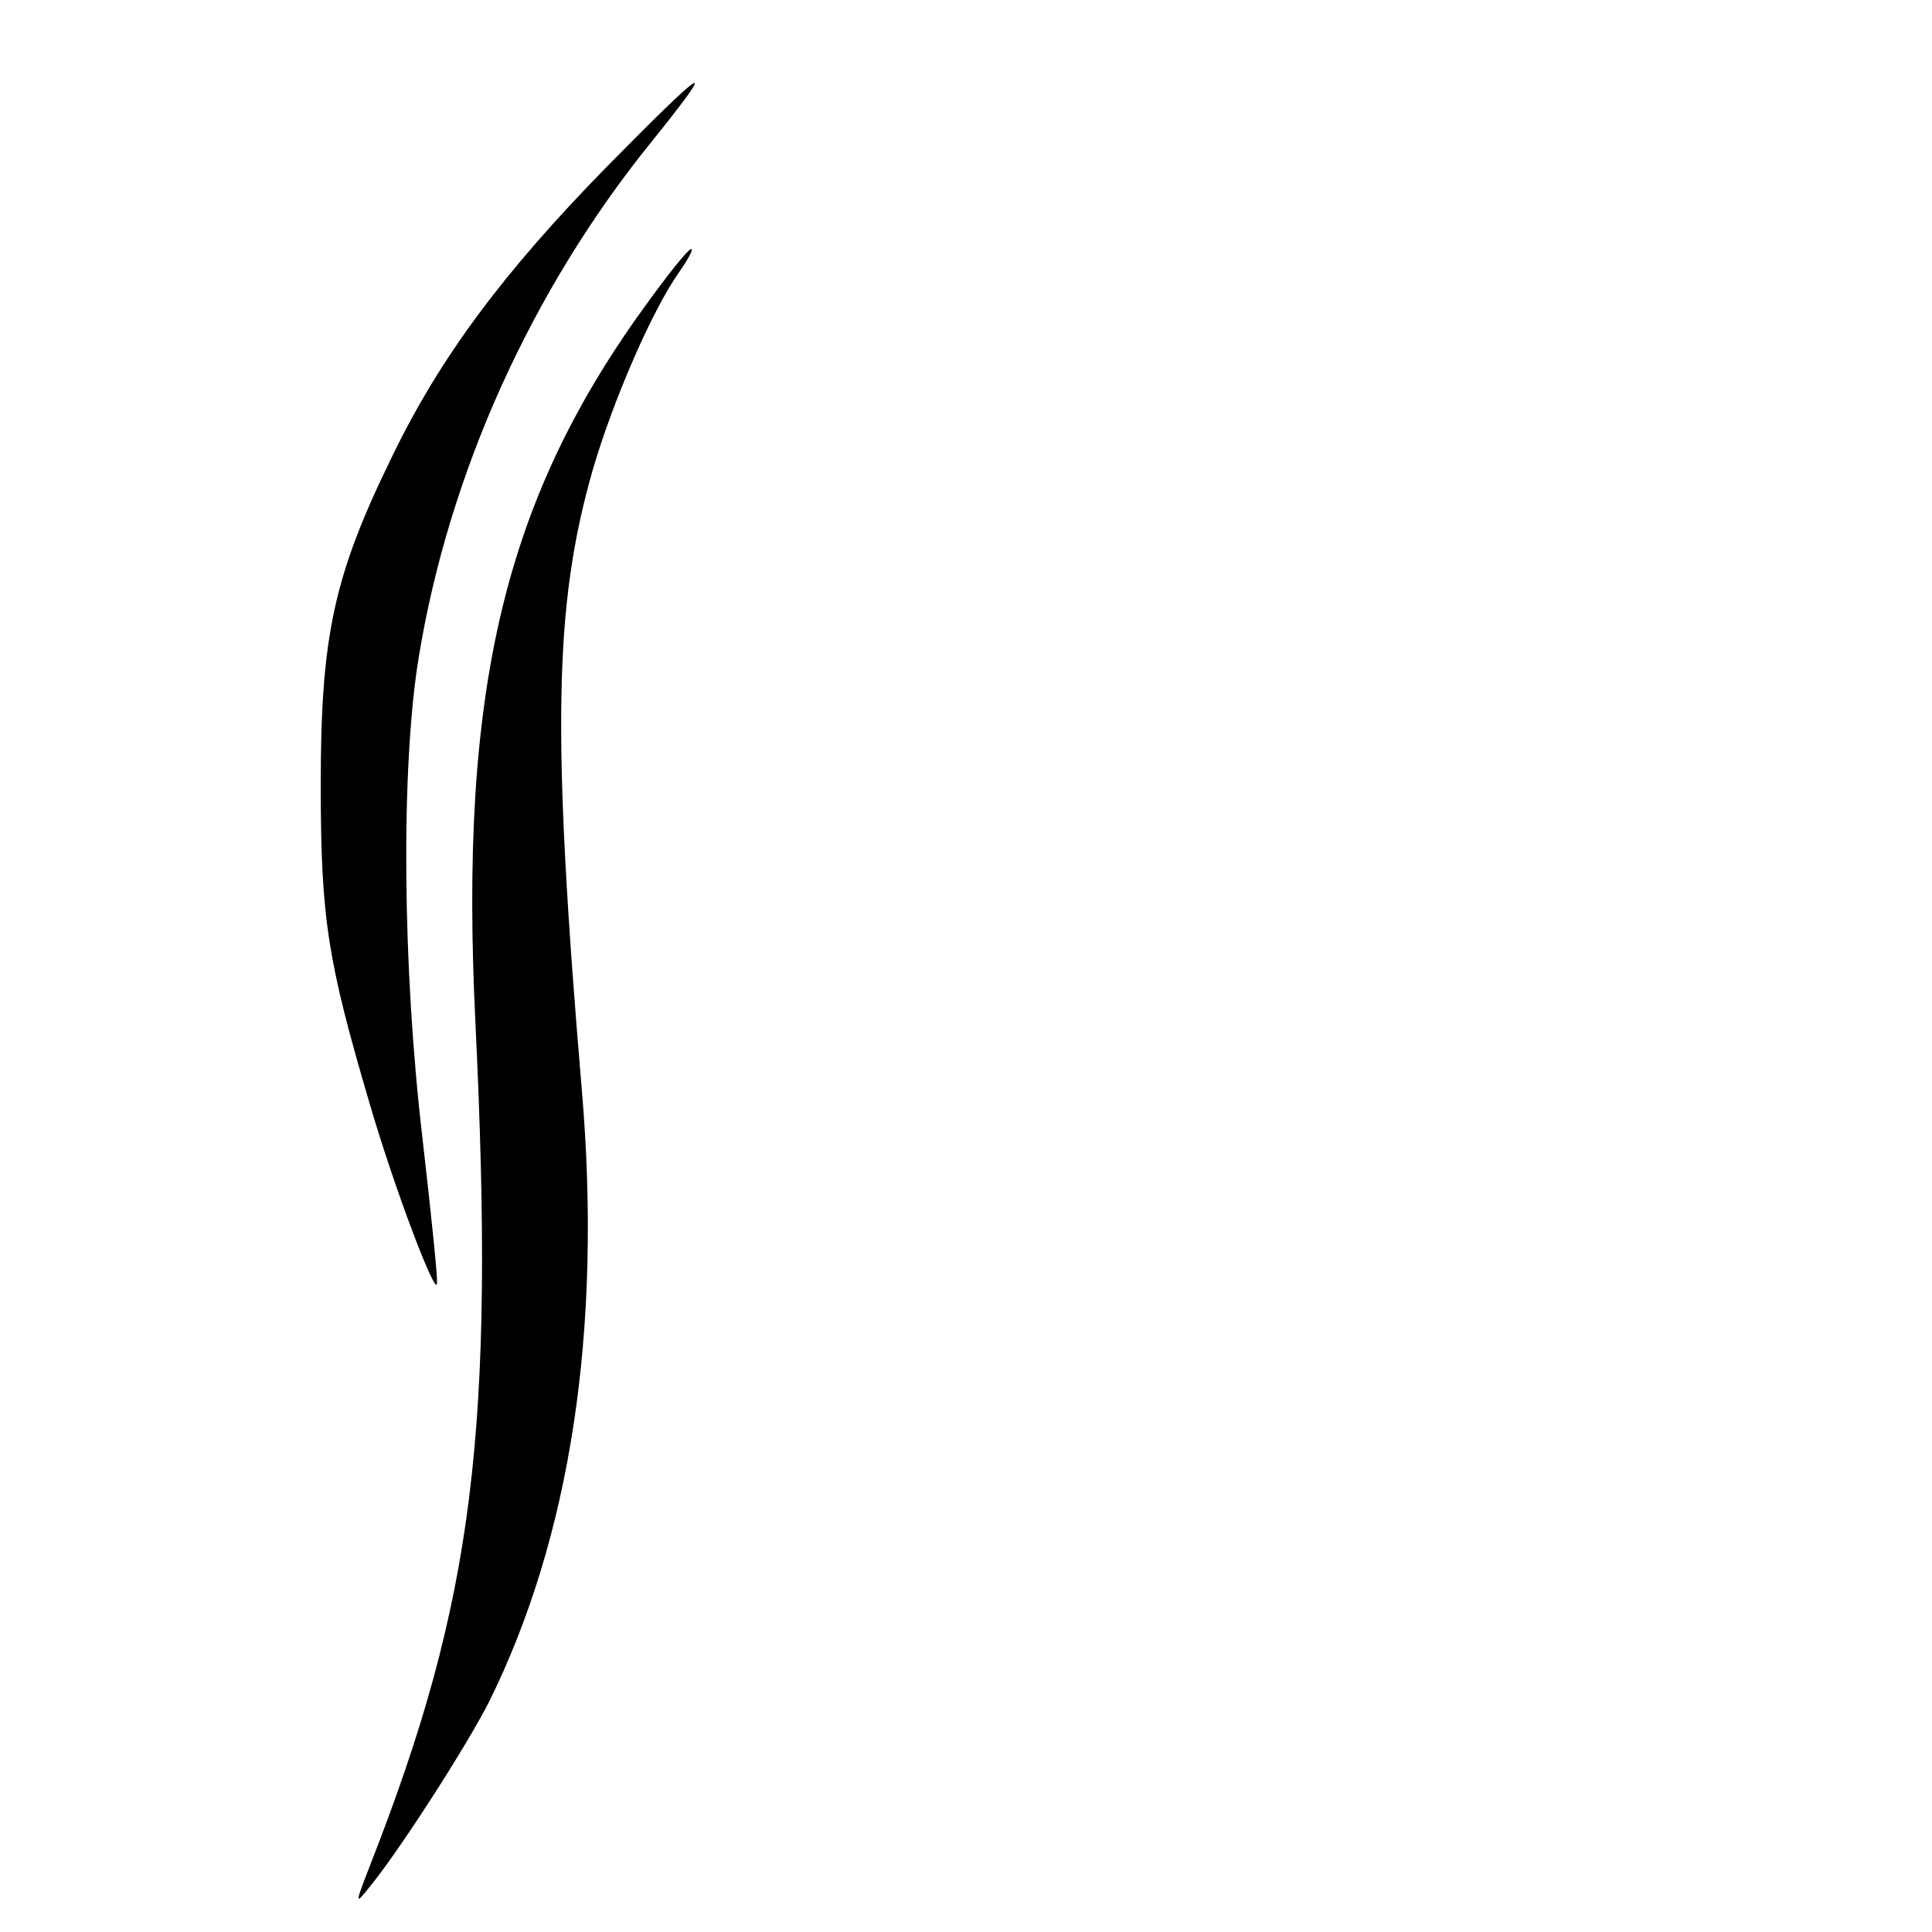 <?xml version="1.0" standalone="no"?>
<!DOCTYPE svg PUBLIC "-//W3C//DTD SVG 20010904//EN"
 "http://www.w3.org/TR/2001/REC-SVG-20010904/DTD/svg10.dtd">
<svg version="1.0" xmlns="http://www.w3.org/2000/svg"
 width="256pt" height="256pt" viewBox="0 0 256 256"
 preserveAspectRatio="xMidYMid meet">
<g transform="translate(0,256) scale(0.1,-0.1)"
fill="#000000" stroke="none">
<path d="M803 2338 c-137 -140 -220 -252 -283 -382 -78 -159 -95 -239 -95
-436 0 -177 9 -233 65 -423 33 -113 89 -260 89 -237 1 8 -8 94 -19 190 -27
228 -29 495 -5 640 40 244 150 487 309 683 90 112 75 103 -61 -35z"/>
<path d="M861 2163 c-192 -261 -253 -513 -231 -959 26 -540 -2 -764 -139
-1114 -21 -54 -21 -55 -1 -30 40 49 128 186 158 245 108 218 150 493 123 810
-40 474 -37 642 14 821 27 93 80 215 116 265 11 16 18 29 15 29 -4 0 -28 -30
-55 -67z"/>
</g>
</svg>
